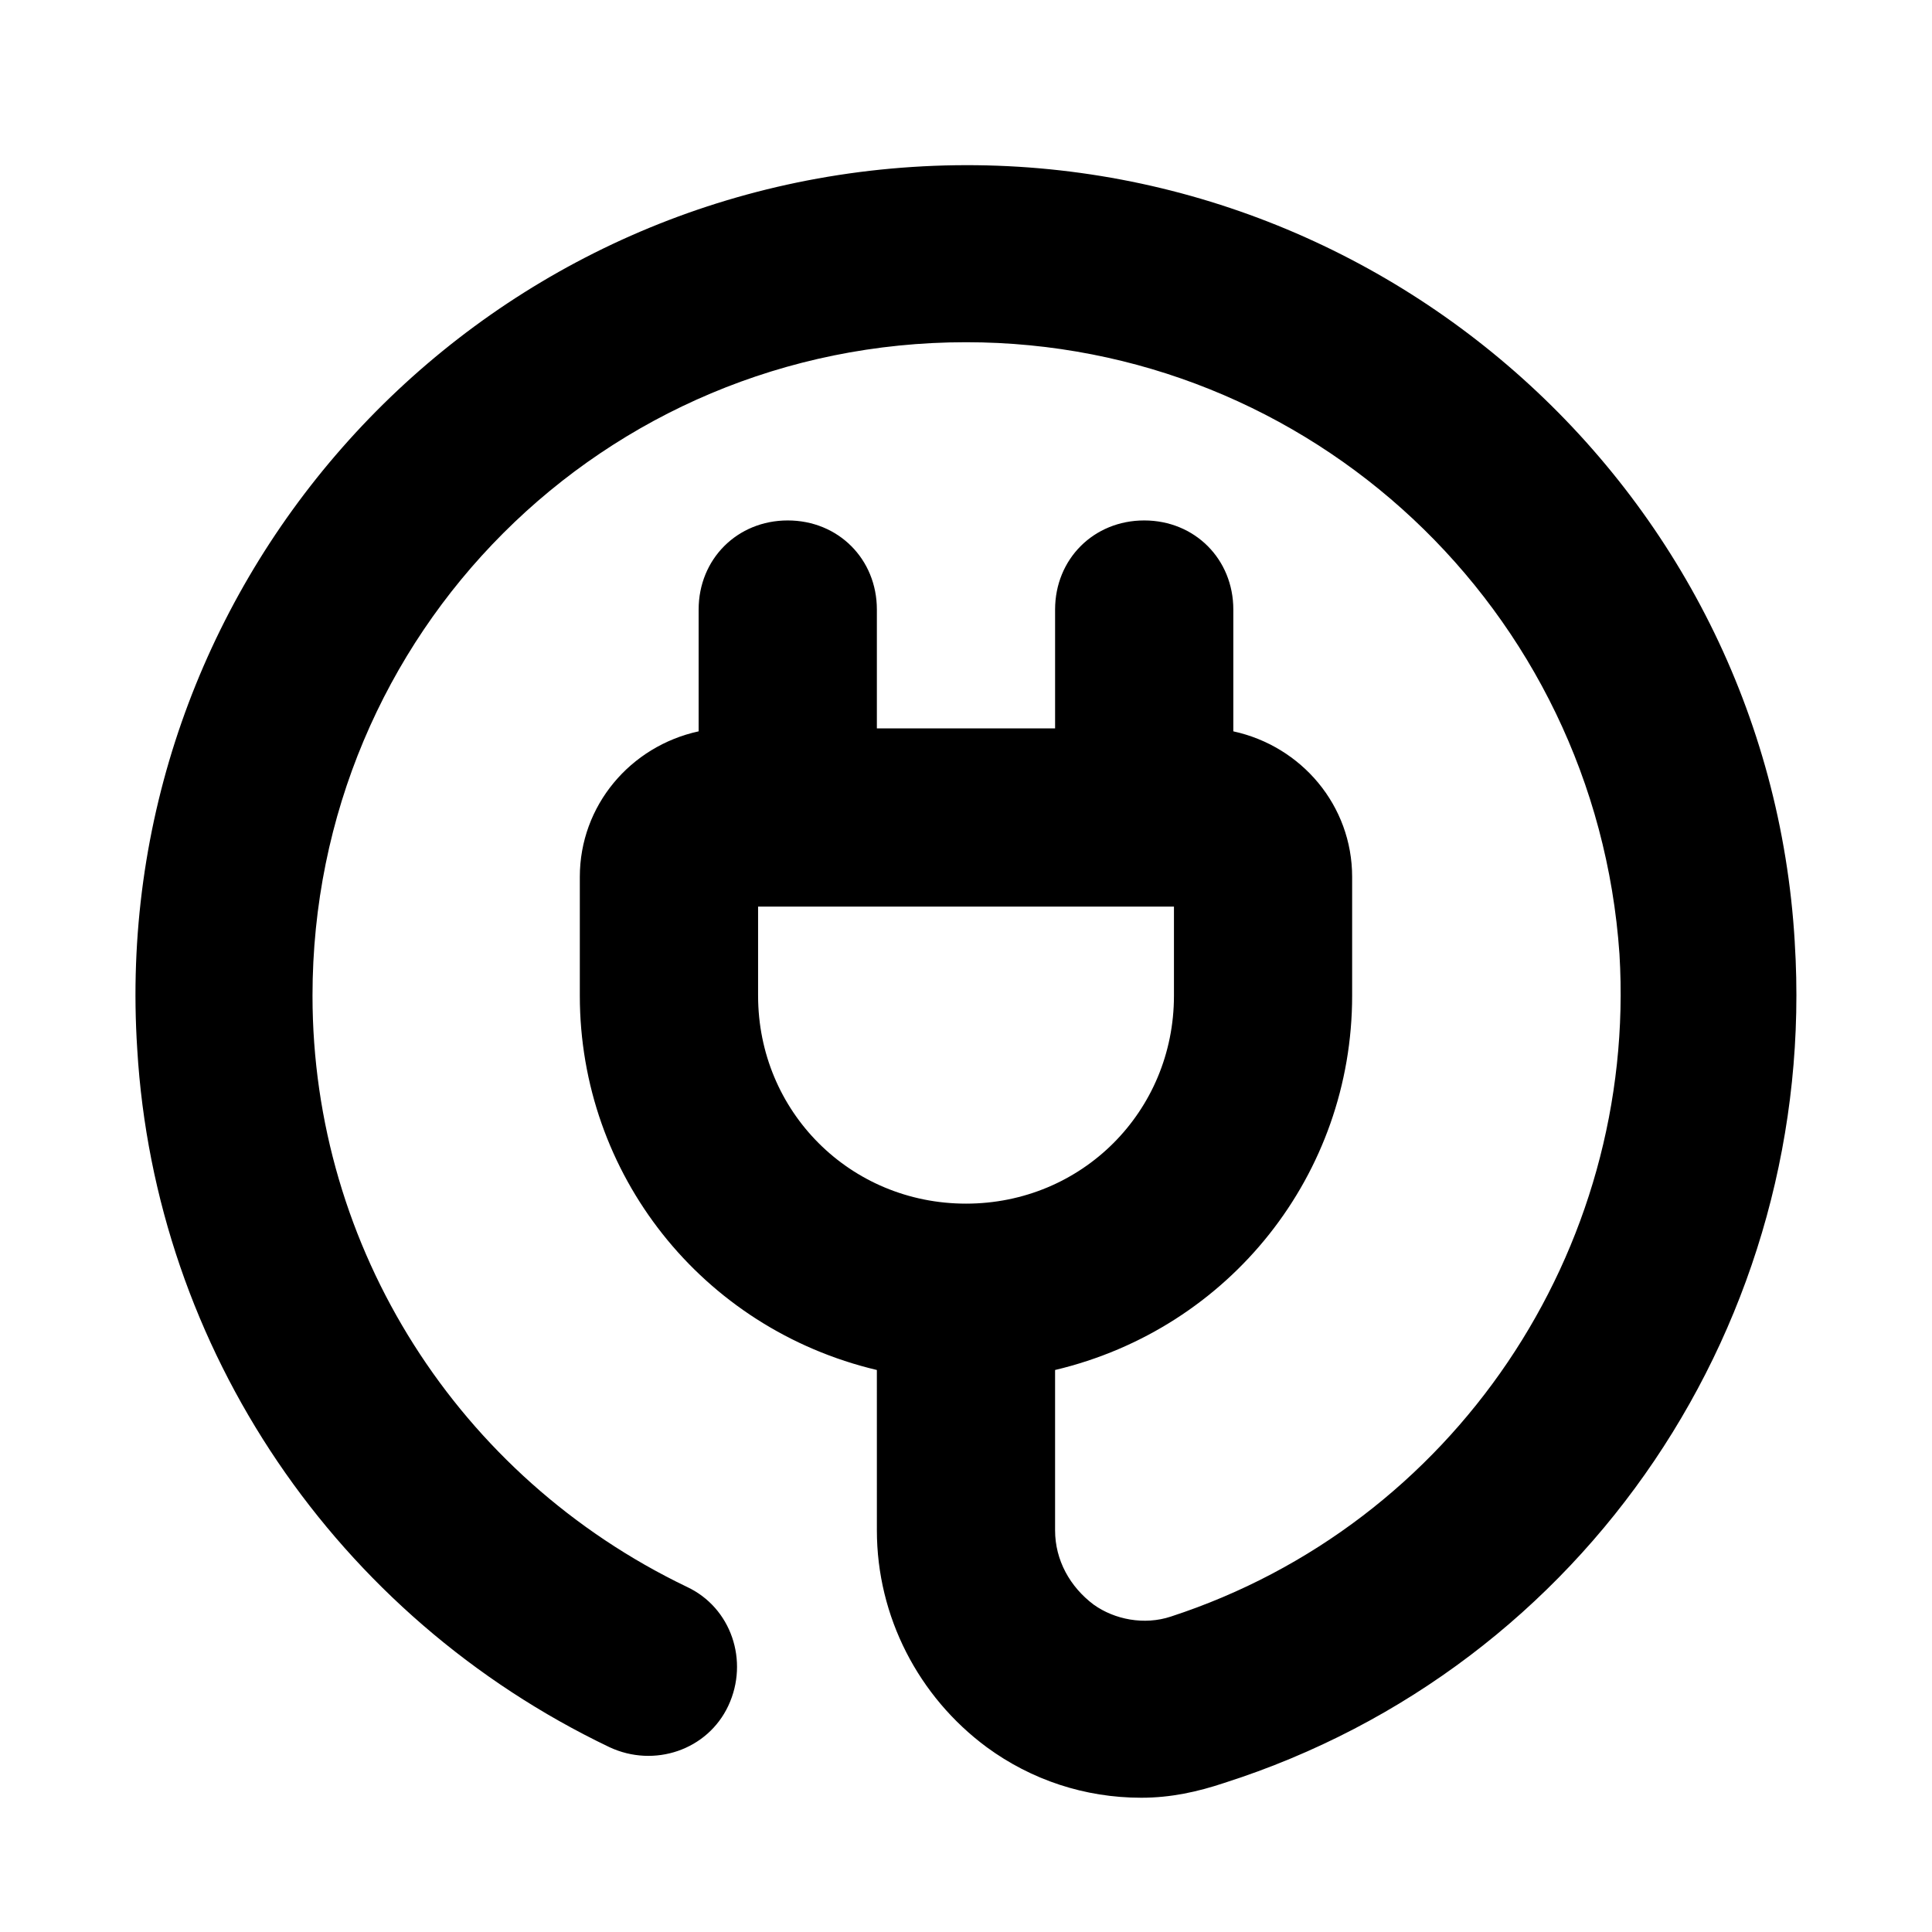 <?xml version="1.0" encoding="UTF-8"?>
<!-- Uploaded to: ICON Repo, www.iconrepo.com, Generator: ICON Repo Mixer Tools -->
<svg fill="#000000" width="800px" height="800px" version="1.1" viewBox="144 144 512 512" xmlns="http://www.w3.org/2000/svg">
 <path d="m619.63 393.7c-7.086-121.23-112.57-213.33-233.8-205.46-121.23 7.871-213.33 112.57-205.46 233.8 4.727 79.508 52.746 150.36 125.17 184.99 11.809 5.512 25.977 0.789 31.488-11.02 5.512-11.809 0.789-25.977-11.02-31.488-60.617-29.125-99.191-89.742-99.191-156.65 0-96.039 77.145-173.18 173.18-173.18 91.316 0 166.89 70.848 173.18 162.16 4.723 78.719-44.082 151.14-118.87 175.55-7.082 2.359-14.953 0.785-20.465-3.152-6.297-4.723-10.234-11.809-10.234-19.68v-42.508c46.445-11.02 78.723-51.957 78.723-99.188v-31.488c0-18.895-13.383-34.637-31.488-38.574v-32.273c0-13.383-10.234-23.617-23.617-23.617-13.383 0-23.617 10.234-23.617 23.617v31.488h-47.23v-31.488c0-13.383-10.234-23.617-23.617-23.617s-23.617 10.234-23.617 23.617v32.273c-18.105 3.938-31.488 19.68-31.488 38.574v31.488c0 47.23 32.273 88.168 78.719 99.188l0.004 42.508c0 22.828 11.02 44.082 29.125 57.465 11.809 8.66 25.977 13.383 40.934 13.383 7.871 0 14.957-1.574 22.043-3.938 96.039-30.699 157.44-122.8 151.14-222.78zm-274.73 14.172v-23.617h110.21v23.617c0 30.699-24.402 55.105-55.105 55.105-30.699 0-55.102-24.406-55.102-55.105z"/>
</svg>